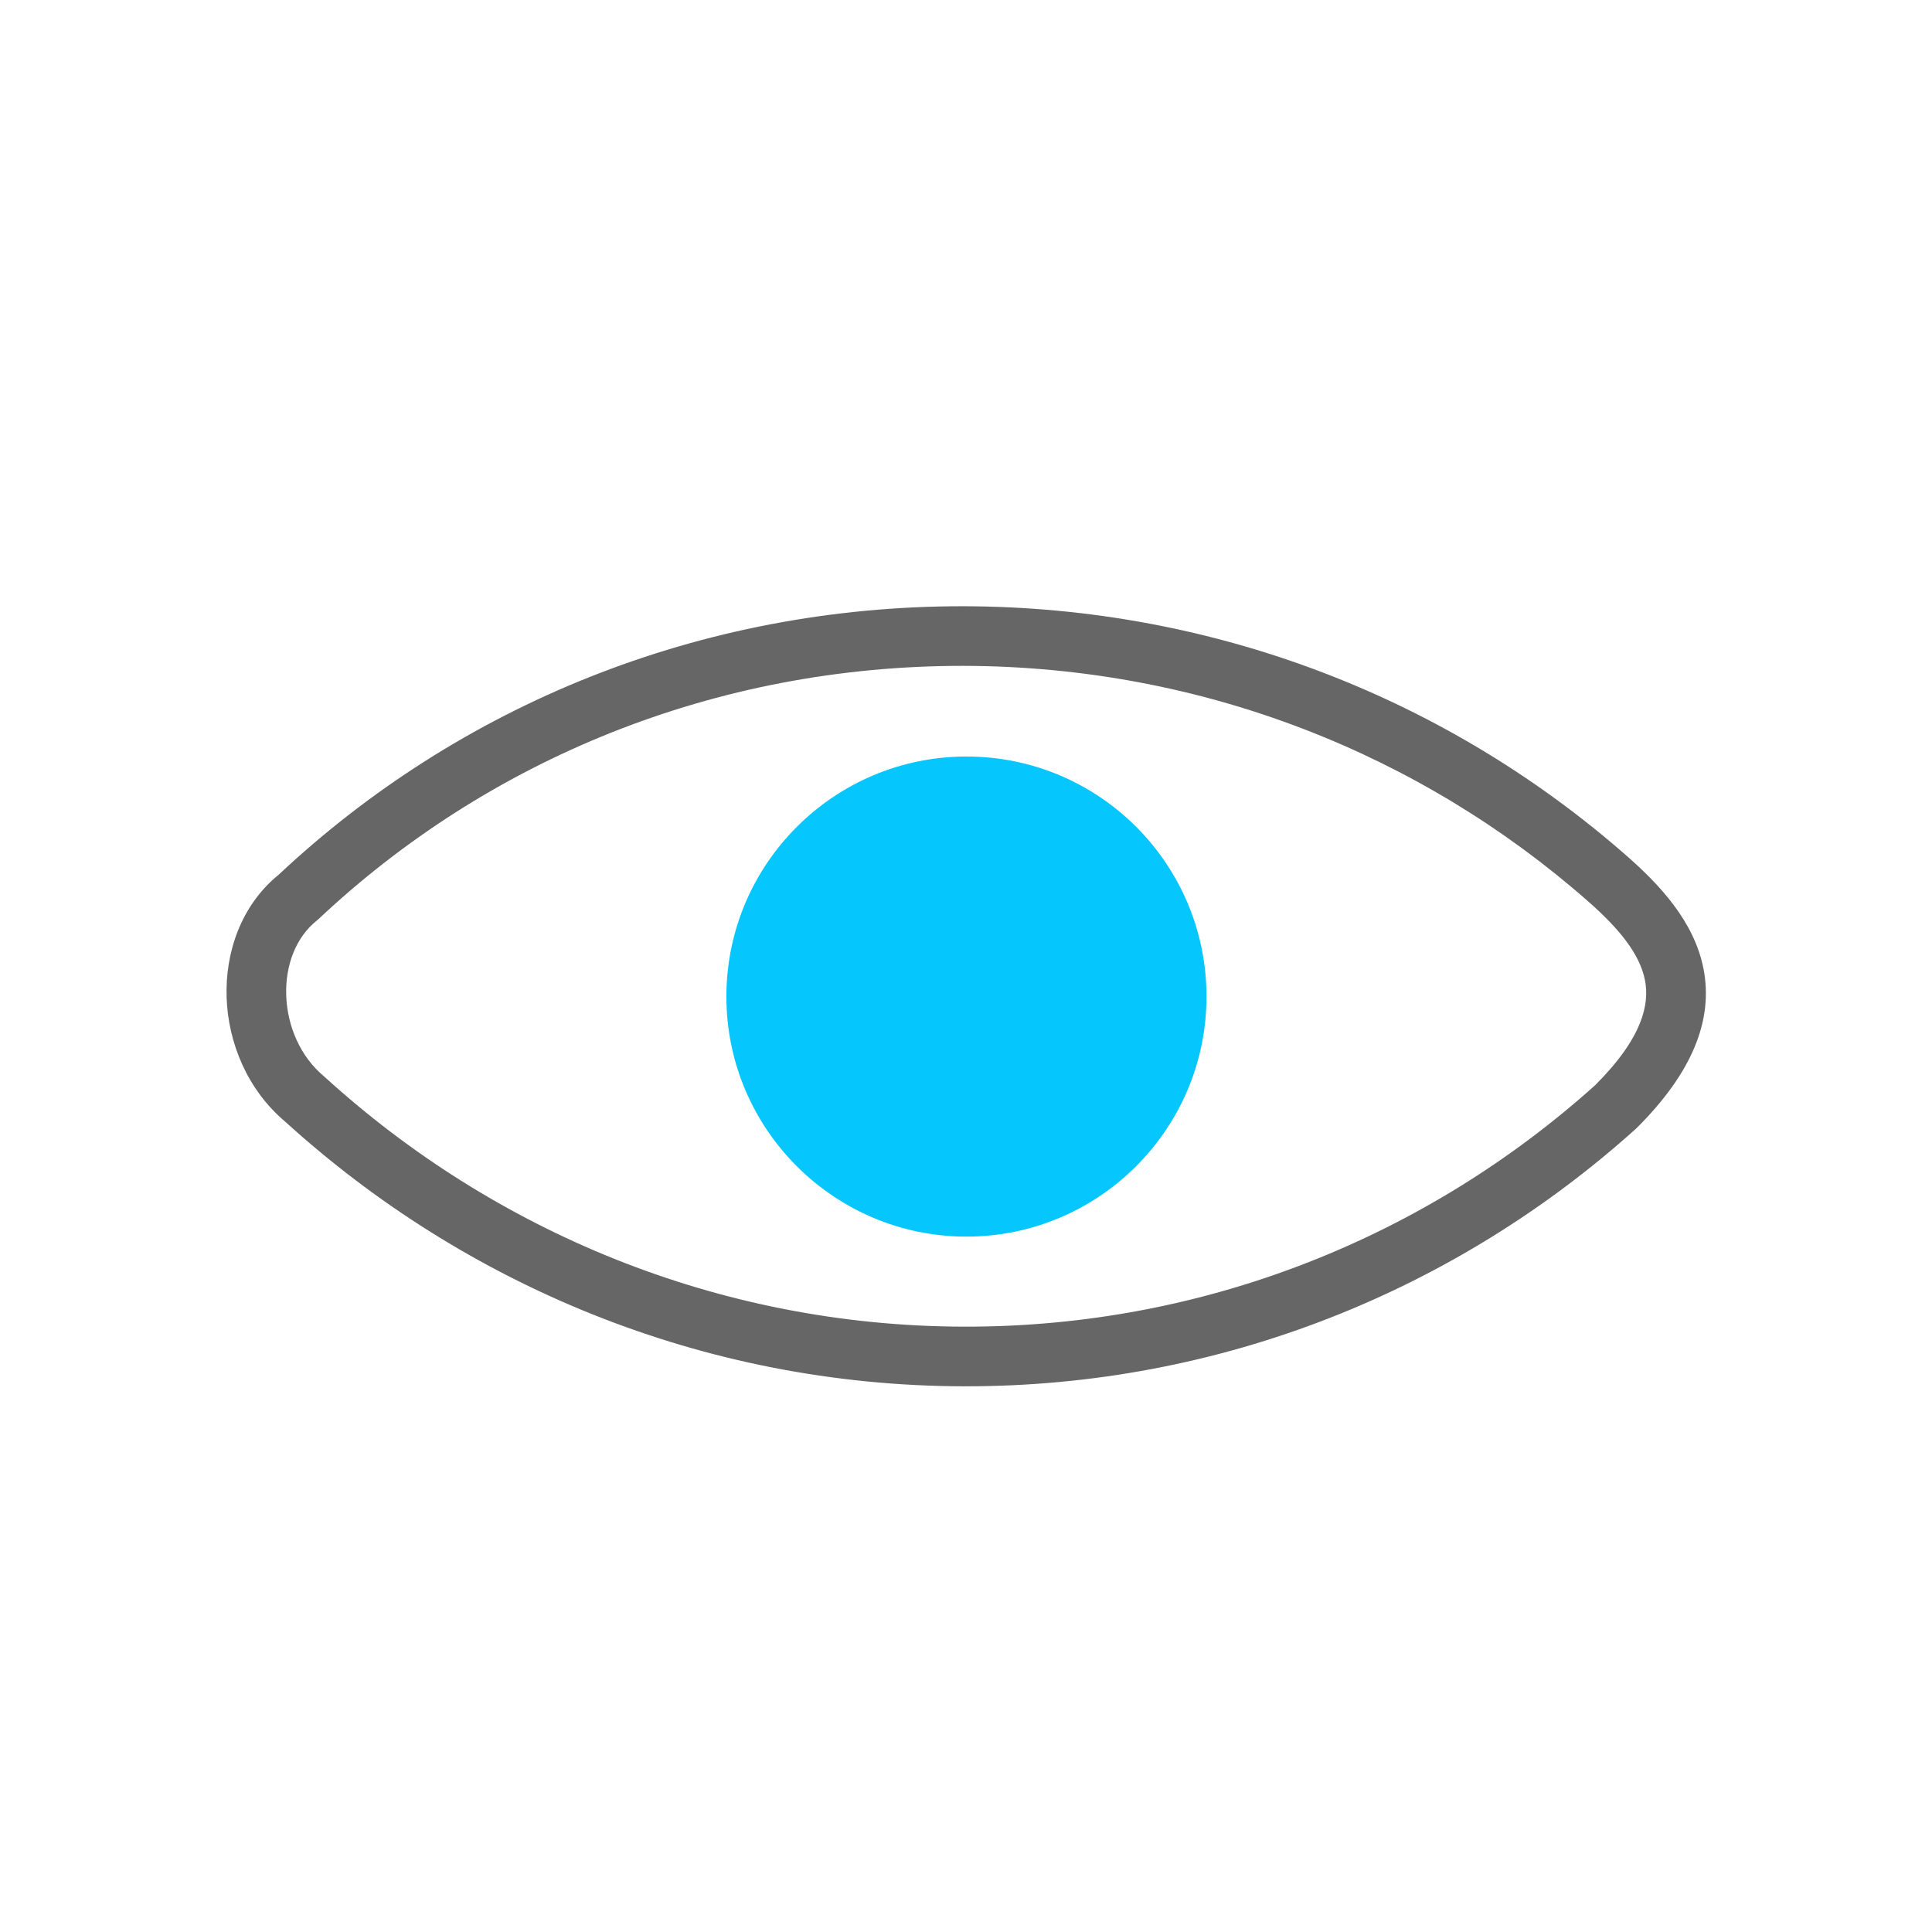 <svg width="108" height="108" viewBox="0 0 108 108" fill="none" xmlns="http://www.w3.org/2000/svg">
<path fill-rule="evenodd" clip-rule="evenodd" d="M54.025 42.29C61.443 42.29 67.444 48.307 67.444 55.709C67.444 63.11 61.426 69.127 54.025 69.127C46.624 69.127 40.606 63.11 40.606 55.709C40.606 48.307 46.624 42.29 54.025 42.29Z" fill="#05C6FD"/>
<path fill-rule="evenodd" clip-rule="evenodd" d="M53.872 37.222C39.919 37.206 27.258 42.491 17.811 51.372C17.778 51.403 17.744 51.433 17.708 51.461C16.566 52.372 15.941 53.919 16 55.65C16.059 57.375 16.798 59.072 18.105 60.163C18.123 60.178 18.141 60.194 18.159 60.21C27.572 68.782 40.114 74.129 53.879 74.161H53.879C67.435 74.194 79.814 69.069 89.168 60.665C91.837 58 92.211 56.127 91.957 54.807C91.671 53.319 90.495 51.894 88.748 50.36L88.747 50.36C79.441 42.184 67.242 37.255 53.872 37.222ZM15.575 48.899C25.626 39.471 39.083 33.871 53.877 33.889L53.879 33.889C68.08 33.923 81.052 39.162 90.948 47.855C92.751 49.439 94.717 51.505 95.231 54.177C95.776 57.01 94.612 59.954 91.49 63.058C91.479 63.069 91.468 63.08 91.456 63.09C91.447 63.099 91.438 63.107 91.429 63.115C81.484 72.064 68.305 77.53 53.871 77.495L53.875 75.828L53.871 77.495C39.244 77.461 25.926 71.782 15.939 62.698C13.831 60.922 12.754 58.297 12.668 55.763C12.582 53.244 13.474 50.607 15.575 48.899Z" fill="#666666"/>
</svg>
